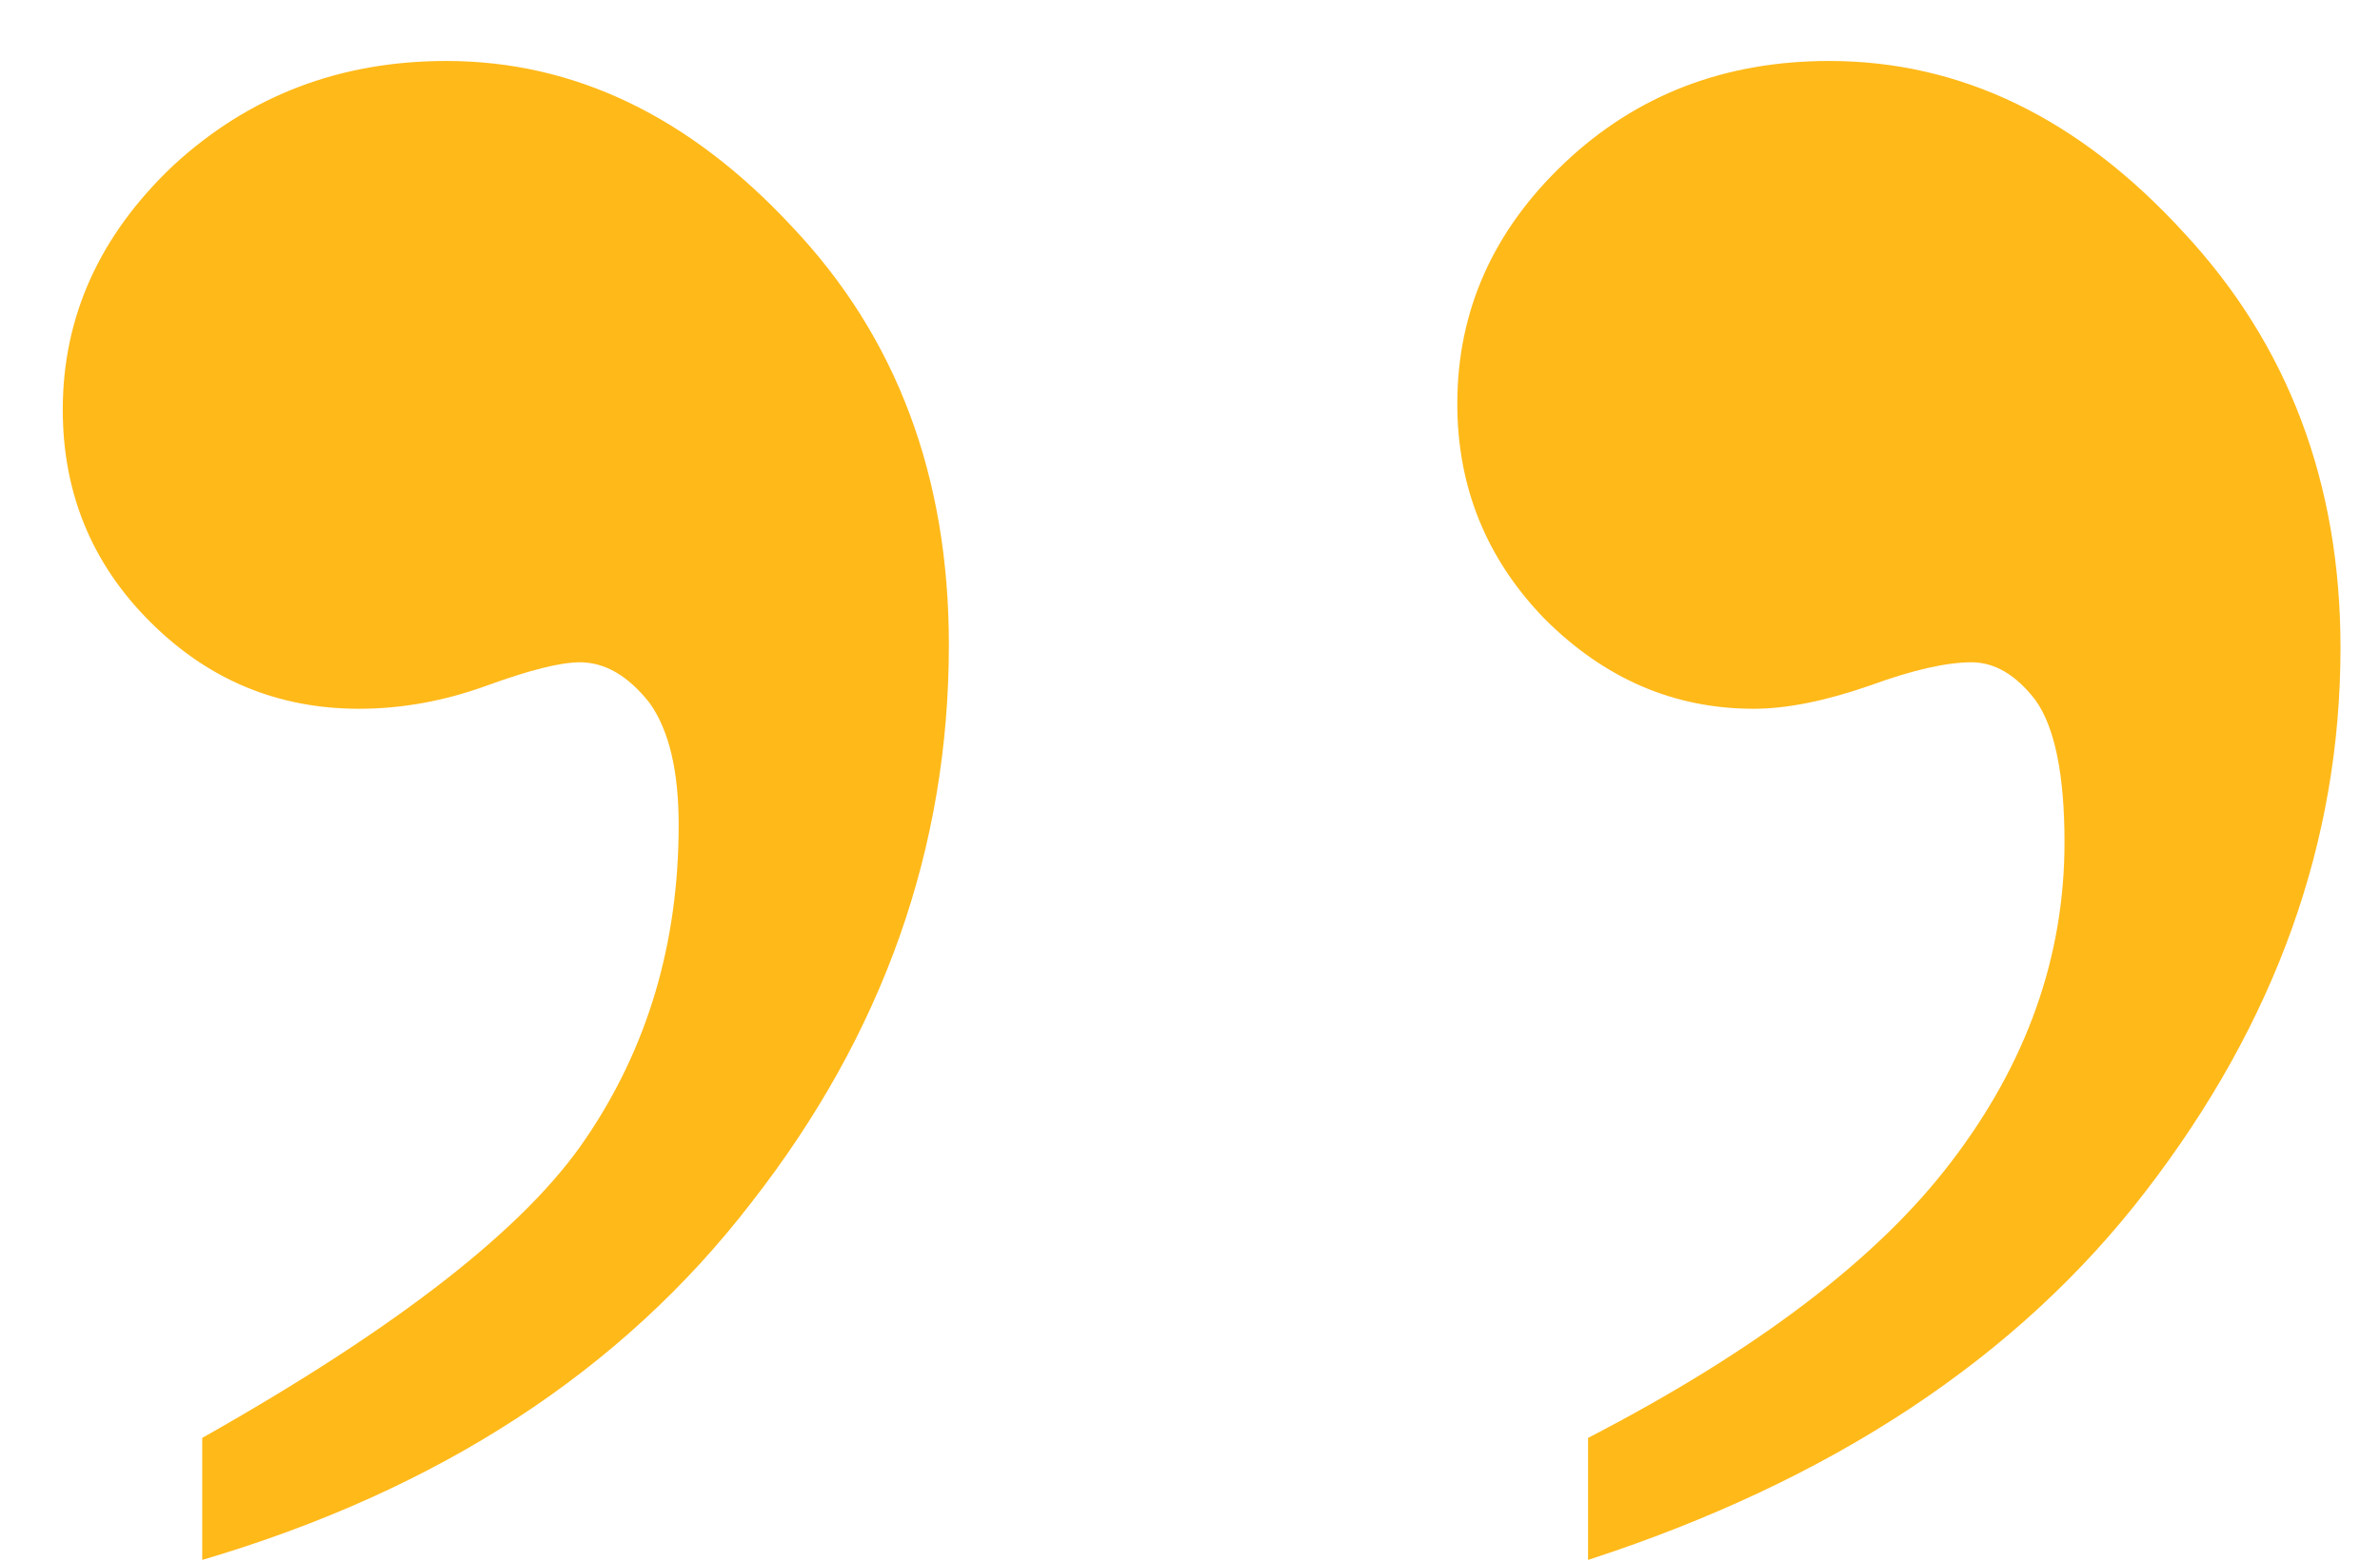 <?xml version="1.0" encoding="UTF-8"?> <svg xmlns="http://www.w3.org/2000/svg" width="32" height="21" viewBox="0 0 32 21" fill="none"><path d="M2.719 20.977V19.336C5.349 17.852 7.068 16.51 7.875 15.312C8.708 14.088 9.125 12.682 9.125 11.094C9.125 10.365 8.995 9.818 8.734 9.453C8.448 9.089 8.135 8.906 7.797 8.906C7.536 8.906 7.12 9.01 6.547 9.219C5.974 9.427 5.401 9.531 4.828 9.531C3.734 9.531 2.797 9.141 2.016 8.359C1.234 7.578 0.844 6.628 0.844 5.508C0.844 4.258 1.339 3.164 2.328 2.227C3.344 1.289 4.568 0.82 6 0.82C7.719 0.82 9.268 1.562 10.648 3.047C12.055 4.531 12.758 6.406 12.758 8.672C12.758 11.406 11.872 13.906 10.102 16.172C8.357 18.438 5.896 20.039 2.719 20.977ZM21.352 20.977V19.336C23.617 18.164 25.245 16.927 26.234 15.625C27.25 14.297 27.758 12.865 27.758 11.328C27.758 10.417 27.628 9.779 27.367 9.414C27.107 9.076 26.82 8.906 26.508 8.906C26.169 8.906 25.713 9.01 25.141 9.219C24.542 9.427 24.021 9.531 23.578 9.531C22.51 9.531 21.573 9.128 20.766 8.32C19.984 7.513 19.594 6.549 19.594 5.43C19.594 4.18 20.076 3.099 21.039 2.188C22.003 1.276 23.188 0.82 24.594 0.82C26.365 0.82 27.953 1.589 29.359 3.125C30.766 4.635 31.469 6.497 31.469 8.711C31.469 11.315 30.596 13.75 28.852 16.016C27.133 18.255 24.633 19.909 21.352 20.977Z" fill="#FFB919"></path></svg> 